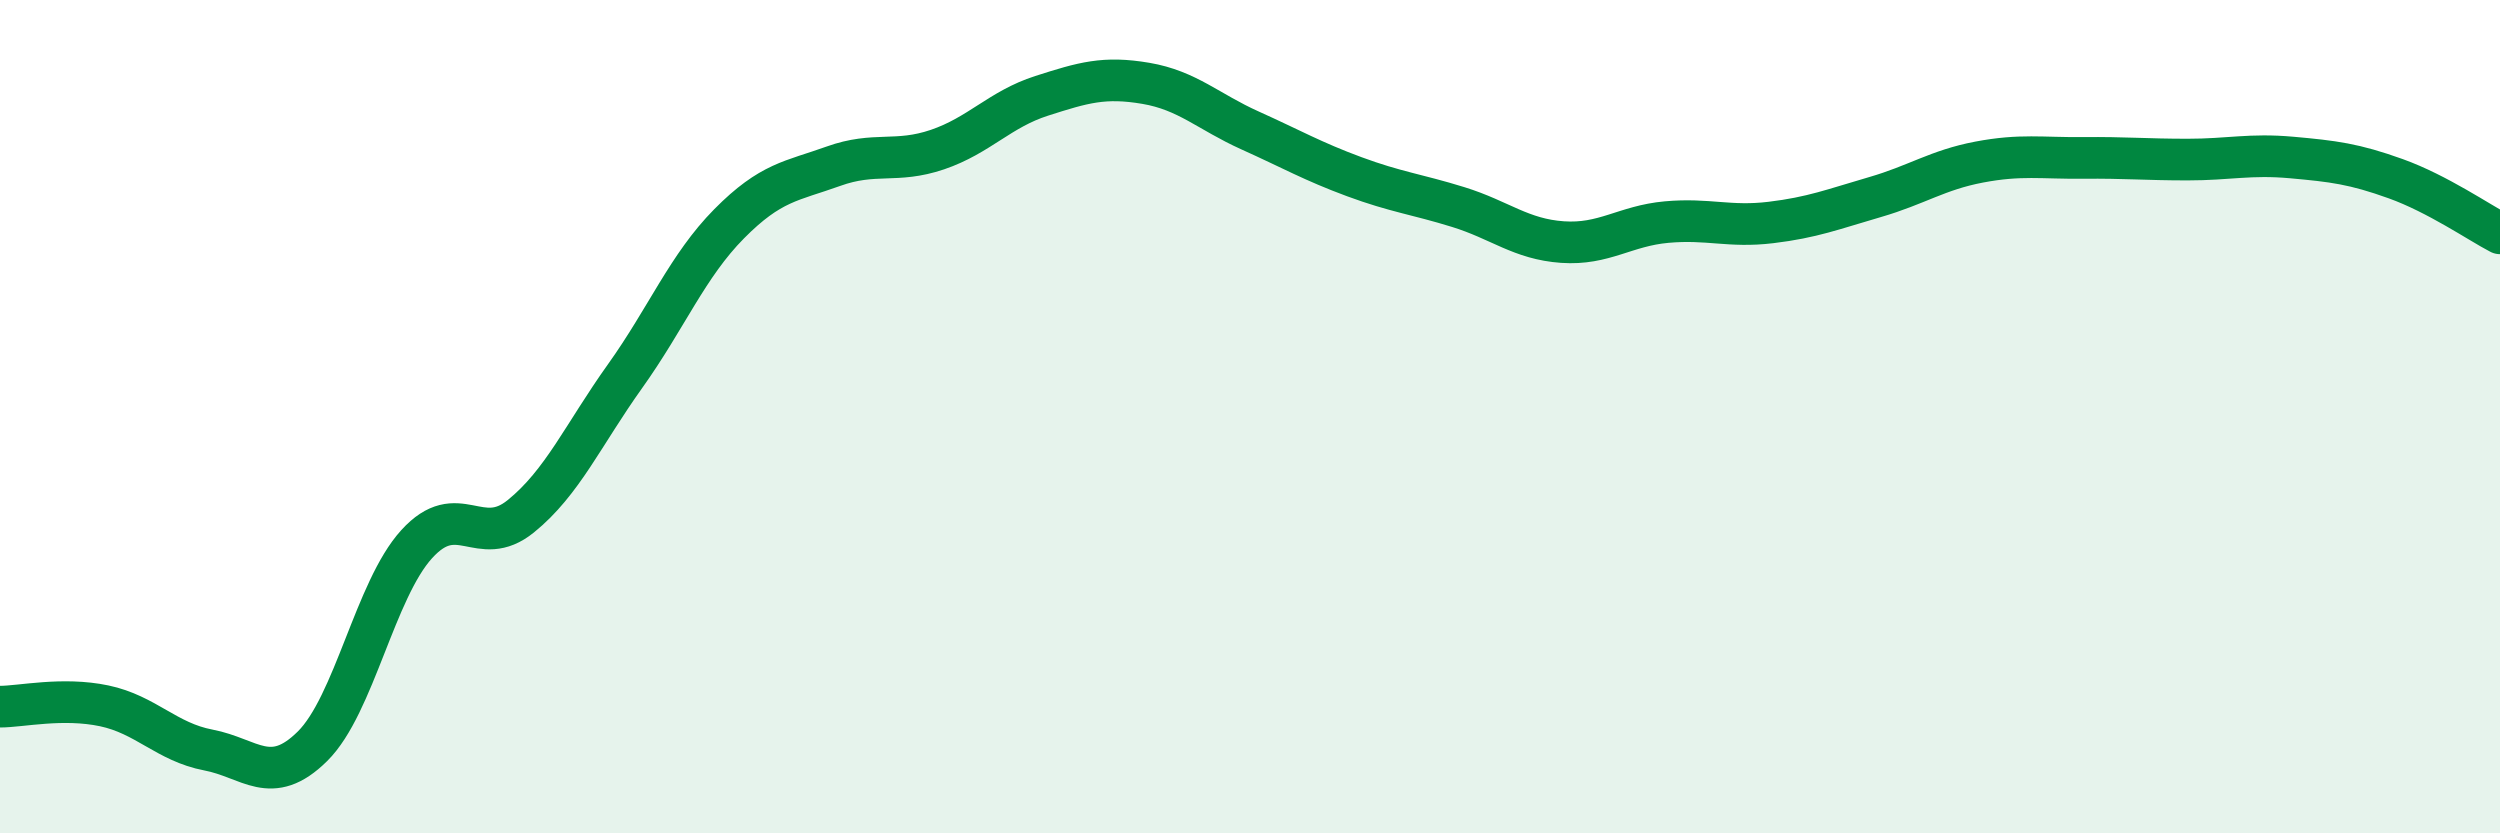 
    <svg width="60" height="20" viewBox="0 0 60 20" xmlns="http://www.w3.org/2000/svg">
      <path
        d="M 0,16.96 C 0.5,16.96 1.5,16.73 2.5,16.94 C 3.5,17.15 4,17.81 5,18 C 6,18.19 6.5,18.9 7.5,17.91 C 8.5,16.92 9,14.16 10,13.06 C 11,11.96 11.5,13.2 12.5,12.39 C 13.5,11.58 14,10.43 15,9.03 C 16,7.63 16.5,6.38 17.5,5.37 C 18.5,4.36 19,4.35 20,3.99 C 21,3.63 21.5,3.93 22.5,3.59 C 23.5,3.25 24,2.62 25,2.3 C 26,1.98 26.5,1.83 27.5,2 C 28.5,2.17 29,2.68 30,3.13 C 31,3.58 31.5,3.87 32.5,4.24 C 33.5,4.61 34,4.66 35,4.97 C 36,5.28 36.5,5.74 37.5,5.81 C 38.5,5.88 39,5.42 40,5.33 C 41,5.24 41.5,5.46 42.5,5.34 C 43.5,5.22 44,5.02 45,4.73 C 46,4.44 46.5,4.08 47.5,3.89 C 48.5,3.7 49,3.8 50,3.79 C 51,3.78 51.5,3.83 52.5,3.83 C 53.5,3.83 54,3.69 55,3.78 C 56,3.87 56.5,3.93 57.5,4.29 C 58.5,4.65 59.5,5.34 60,5.6L60 20L0 20Z"
        fill="#008740"
        opacity="0.1"
        stroke-linecap="round"
        stroke-linejoin="round"
      />
      <path
        d="M 0,16.96 C 0.5,16.96 1.5,16.73 2.5,16.94 C 3.5,17.15 4,17.81 5,18 C 6,18.19 6.5,18.9 7.5,17.91 C 8.5,16.92 9,14.16 10,13.06 C 11,11.96 11.5,13.2 12.5,12.39 C 13.5,11.58 14,10.43 15,9.03 C 16,7.63 16.5,6.38 17.5,5.37 C 18.5,4.36 19,4.35 20,3.99 C 21,3.63 21.5,3.93 22.5,3.59 C 23.5,3.25 24,2.62 25,2.3 C 26,1.98 26.5,1.83 27.5,2 C 28.5,2.17 29,2.68 30,3.13 C 31,3.58 31.5,3.87 32.5,4.24 C 33.5,4.61 34,4.66 35,4.97 C 36,5.28 36.5,5.74 37.5,5.81 C 38.5,5.88 39,5.42 40,5.33 C 41,5.24 41.5,5.46 42.5,5.34 C 43.5,5.22 44,5.02 45,4.73 C 46,4.44 46.5,4.08 47.5,3.89 C 48.5,3.7 49,3.8 50,3.79 C 51,3.78 51.5,3.83 52.5,3.83 C 53.5,3.83 54,3.69 55,3.78 C 56,3.87 56.5,3.93 57.5,4.29 C 58.5,4.65 59.5,5.34 60,5.6"
        stroke="#008740"
        stroke-width="1"
        fill="none"
        stroke-linecap="round"
        stroke-linejoin="round"
      />
    </svg>
  
